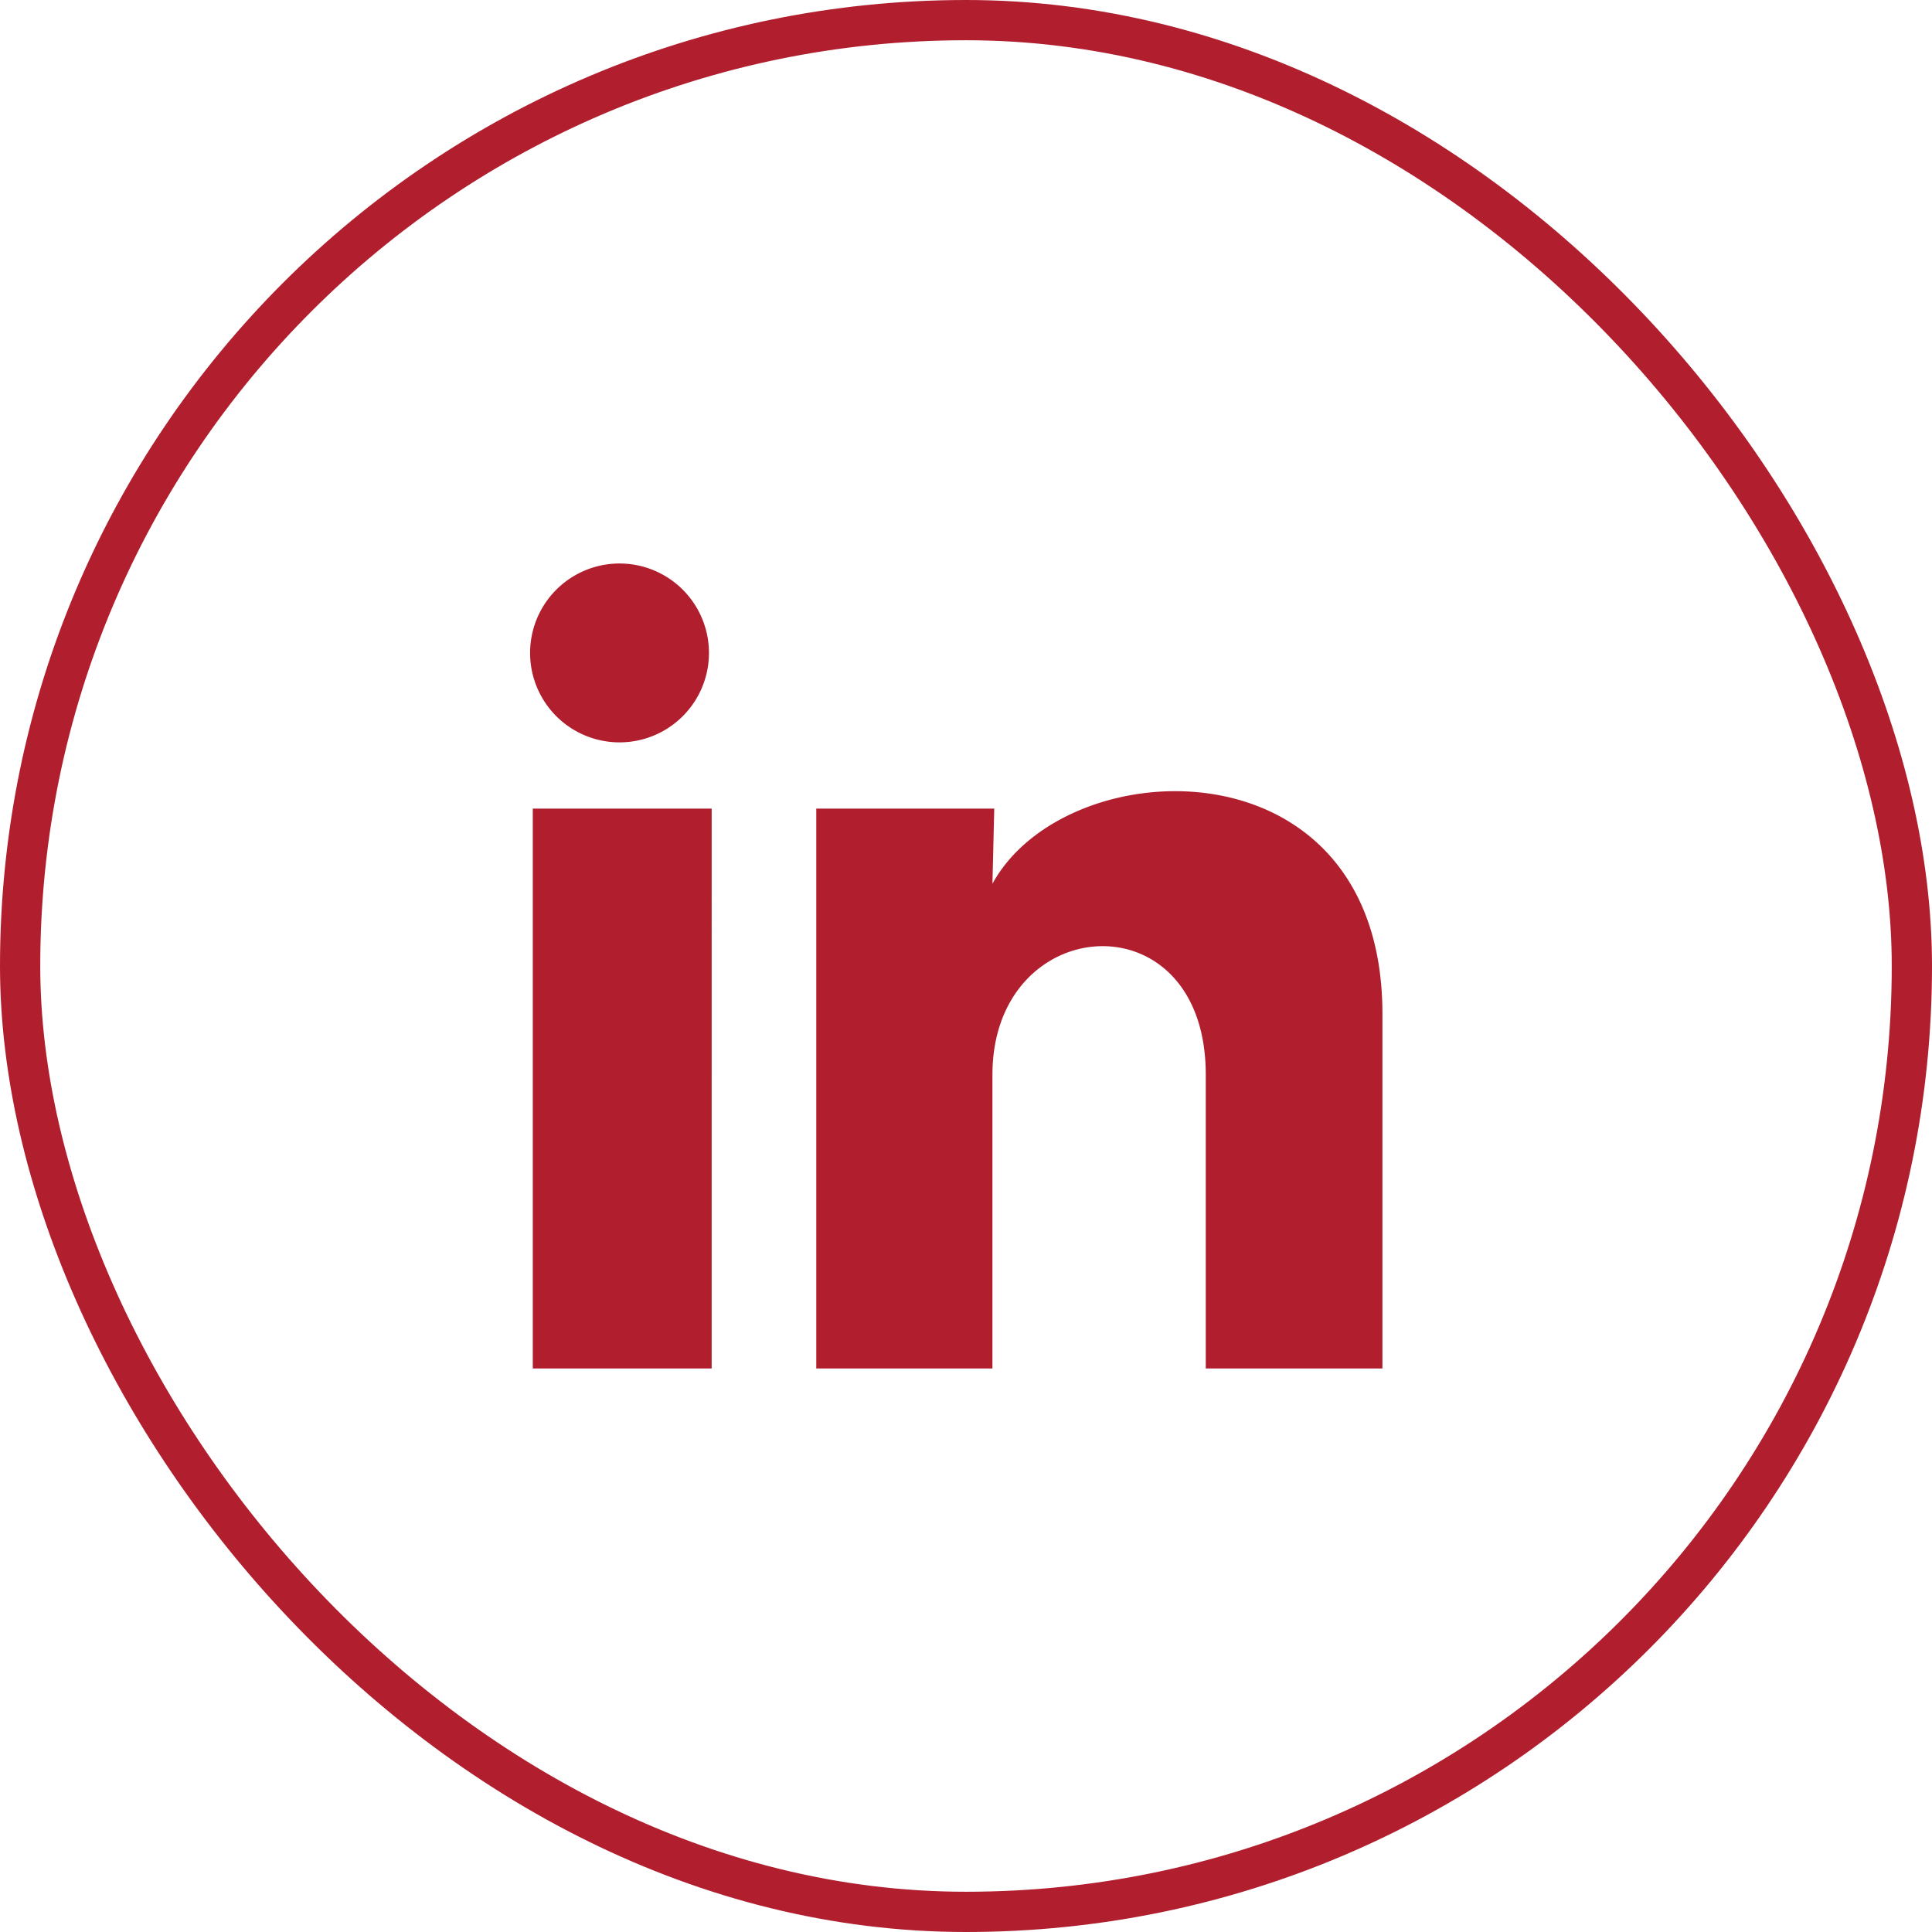<svg width="48" height="48" viewBox="0 0 48 48" fill="none" xmlns="http://www.w3.org/2000/svg">
    <path d="M17.614 16.223a2.222 2.222 0 1 1-4.444-.002 2.222 2.222 0 0 1 4.444.002zm.067 3.867h-4.444V34h4.444V20.09zm7.022 0H20.28V34h4.377v-7.3c0-4.066 5.3-4.444 5.3 0V34h4.389v-8.81c0-6.856-7.845-6.6-9.689-3.234l.045-1.866z" fill="#B11F2E"/>
    <rect x=".5" y=".5" width="47" height="47" rx="23.5" stroke="#B11F2E"/>
</svg>
